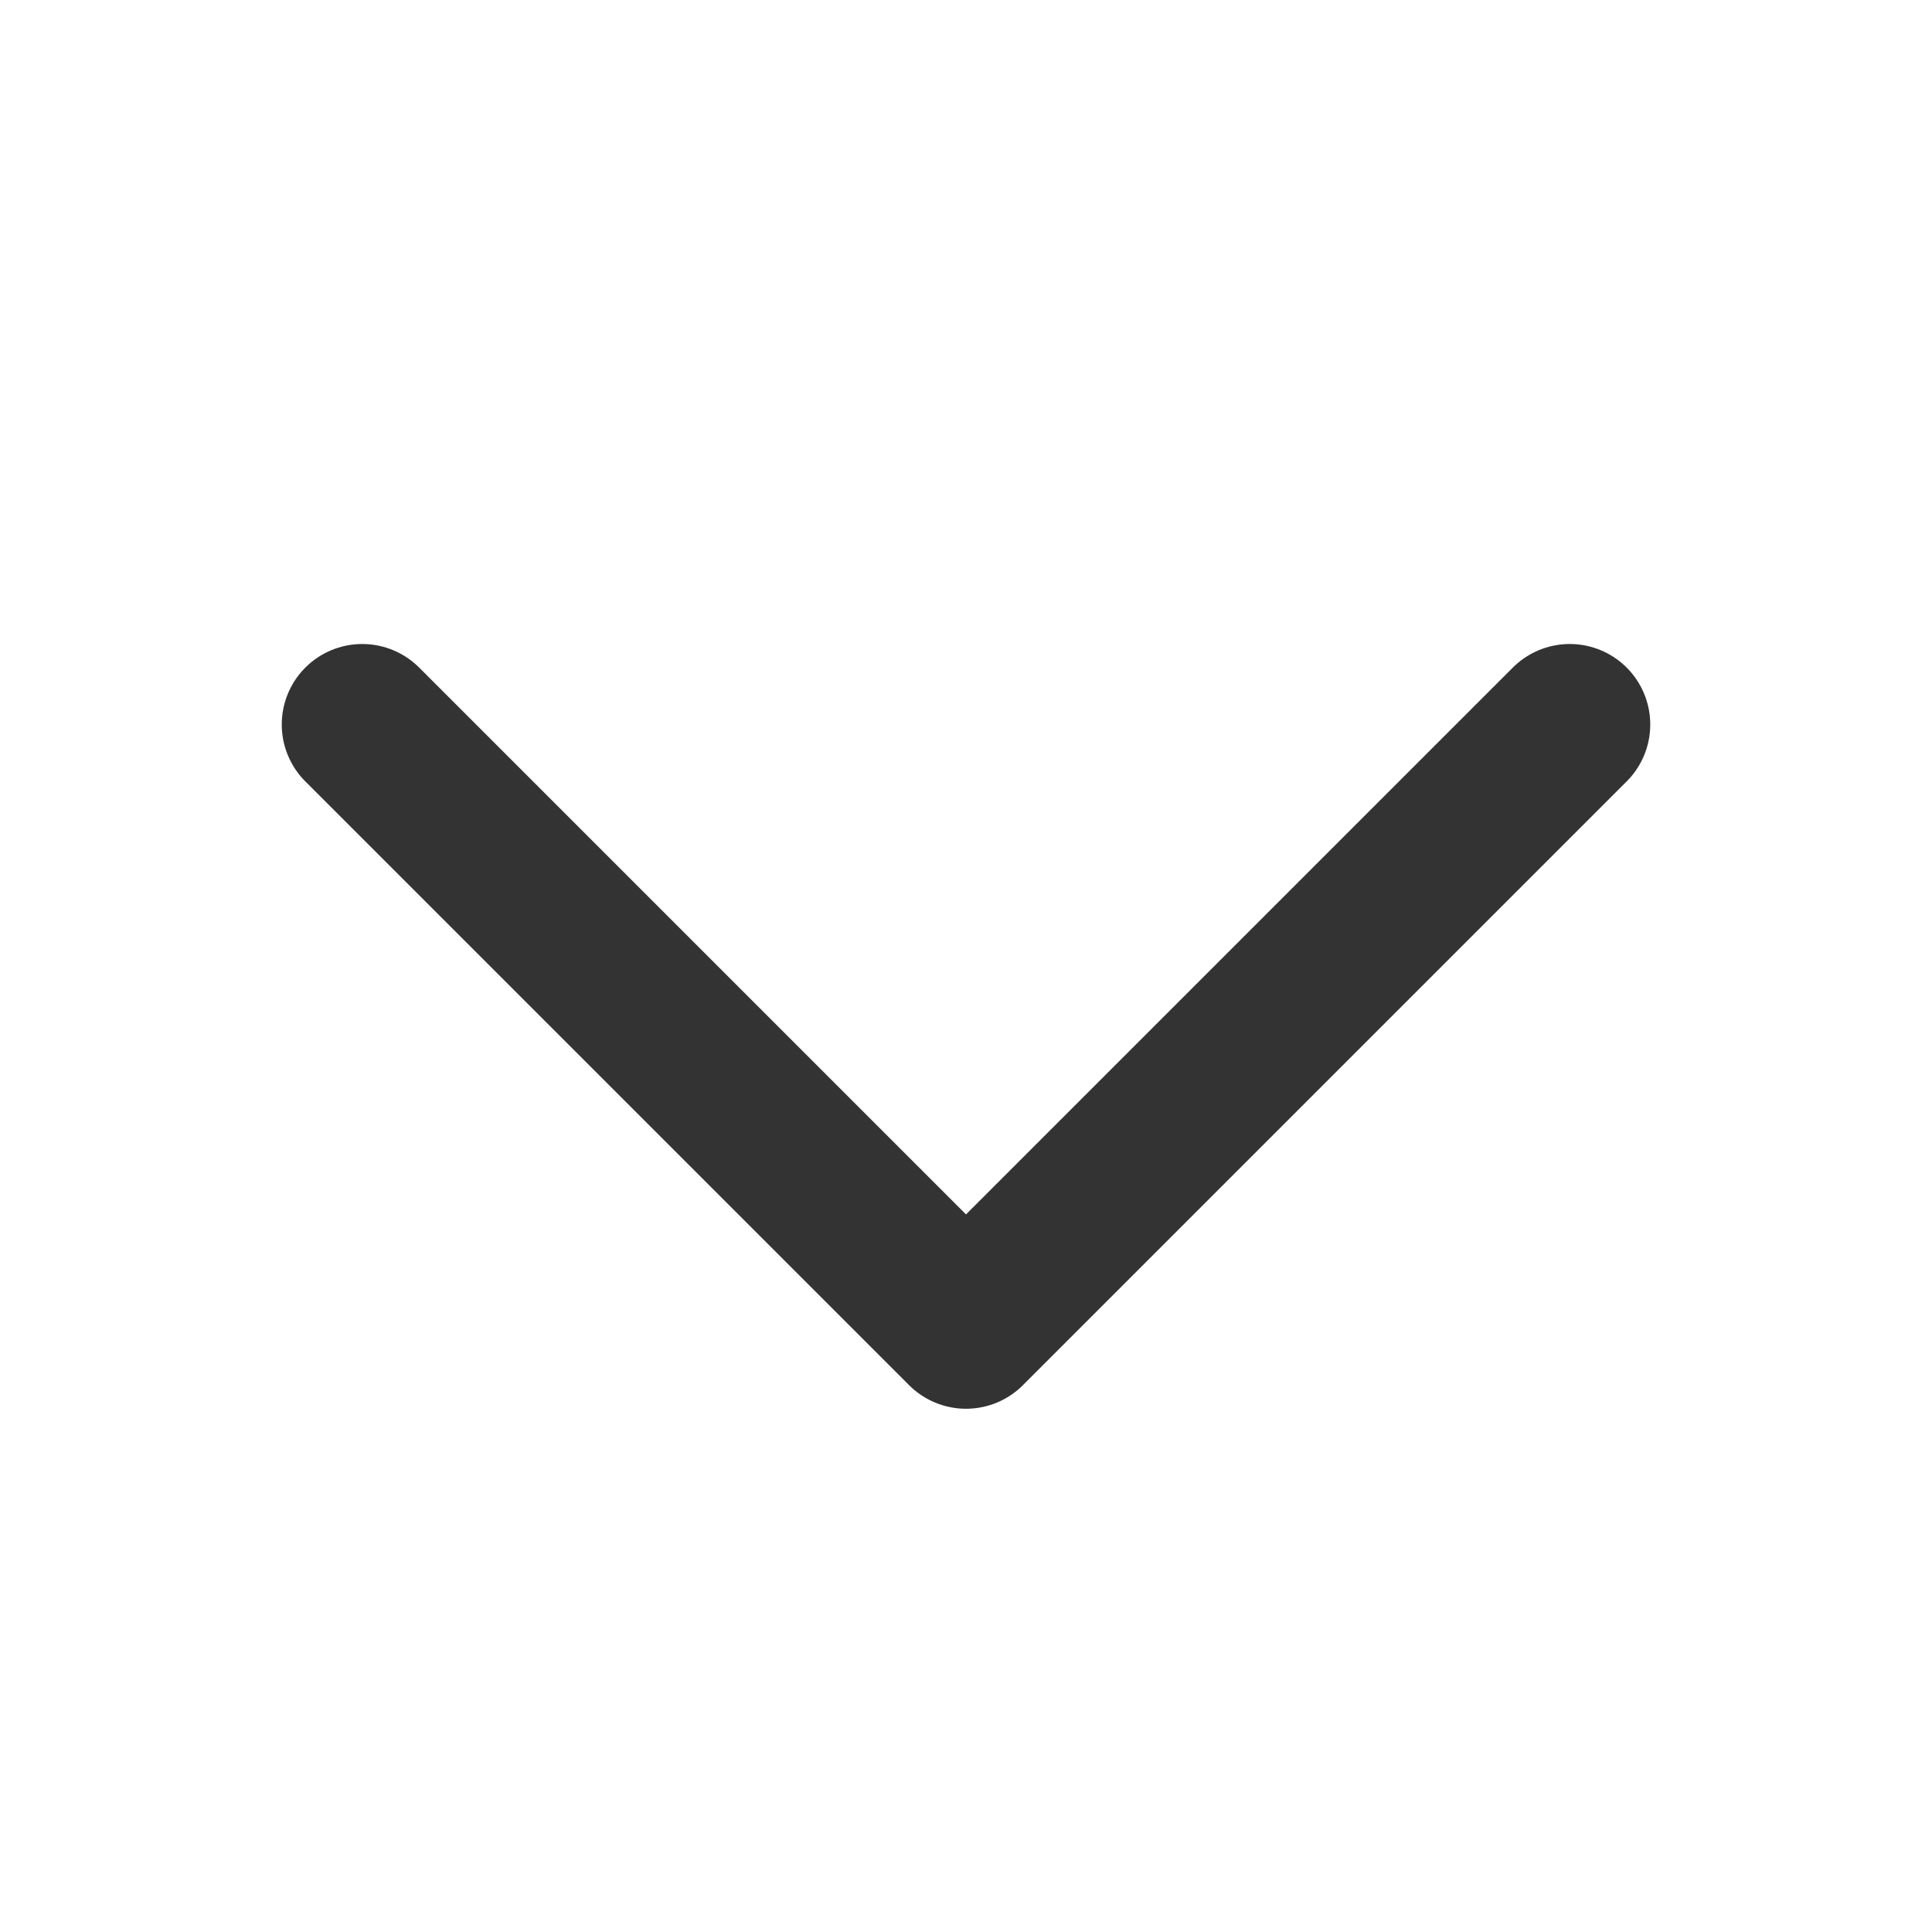 <svg width="24" height="24" viewBox="0 0 24 24" fill="none" xmlns="http://www.w3.org/2000/svg">
<g clip-path="url(#clip0_54_3379)">
<path d="M19.5 9L12 16.5L4.5 9" stroke="#333333" stroke-width="2" stroke-linecap="round" stroke-linejoin="round"/>
</g>
<defs>
<clipPath id="clip0_54_3379">
<rect width="24" height="24" fill="white"/>
</clipPath>
</defs>
</svg>

